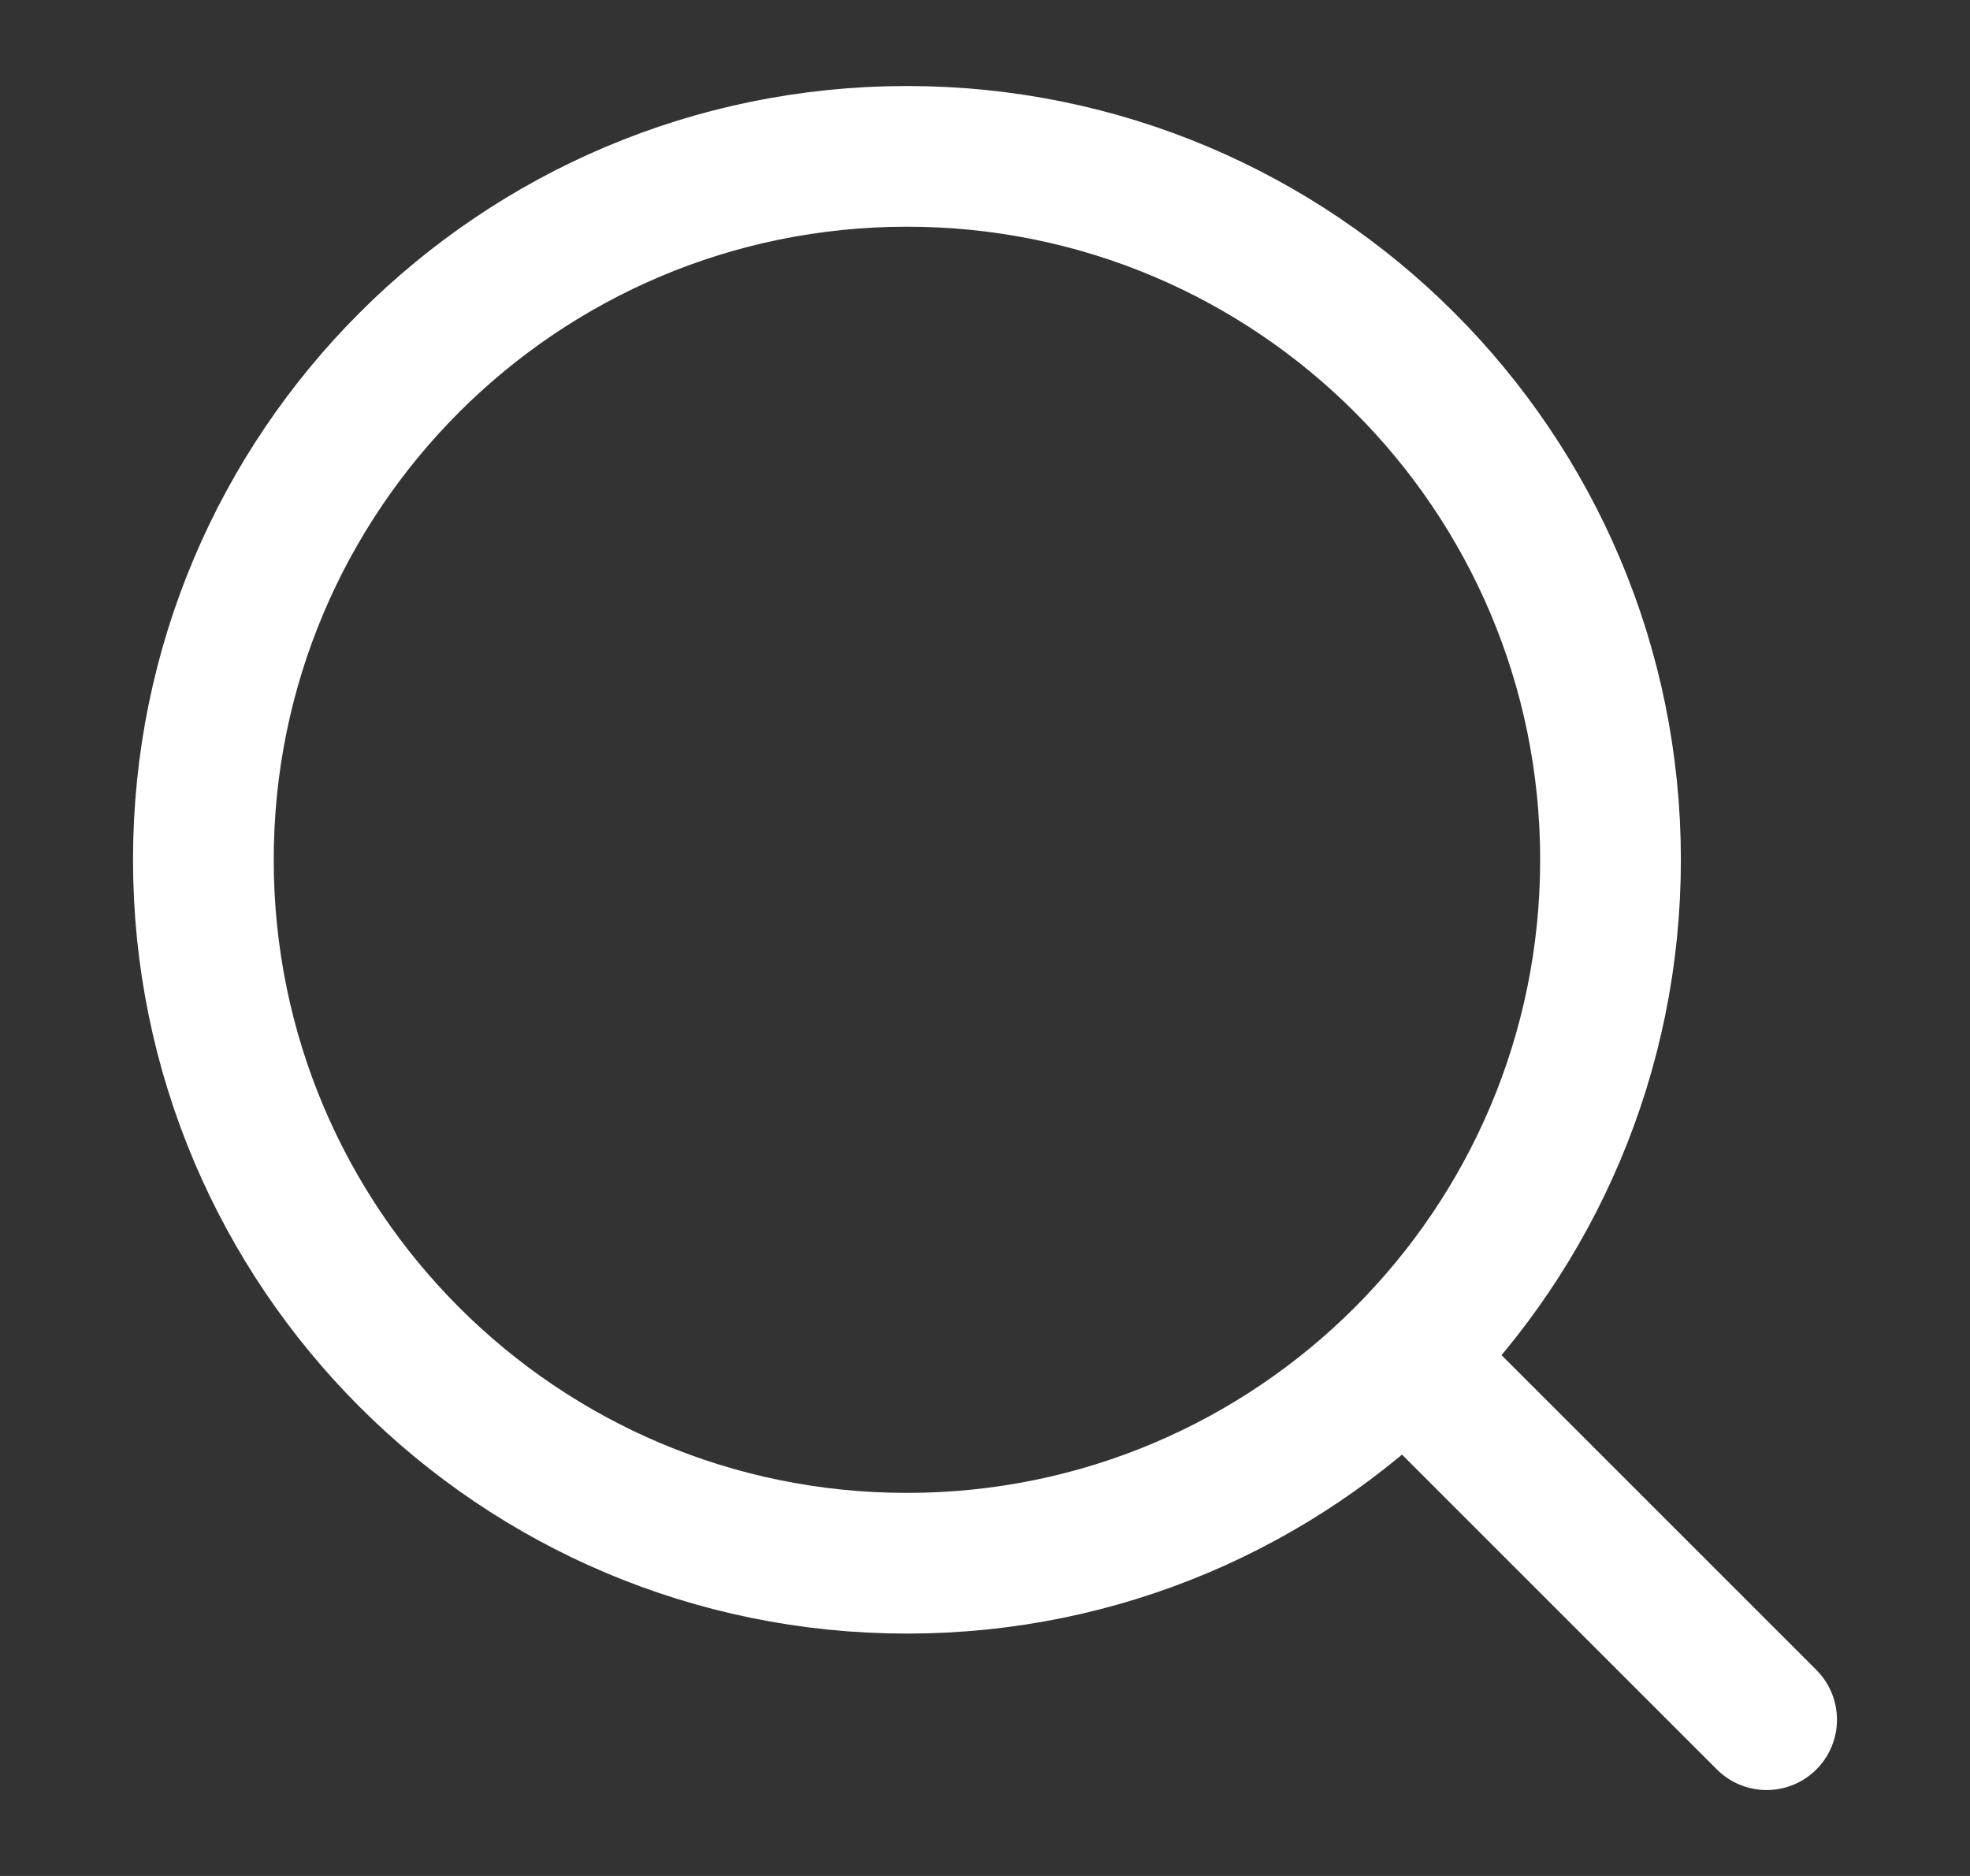 <svg width="21" height="20" viewBox="0 0 21 20" fill="none" xmlns="http://www.w3.org/2000/svg">
<rect x="0" y="0" width="21" height="20" fill="#333333" stroke="none"/>
<path d="M15.082 14.584L18.832 18.334" stroke="white" stroke-width="1.5" stroke-linecap="round" stroke-linejoin="round"/>
<path d="M17.168 9.166C17.168 5.024 13.81 1.667 9.668 1.667C5.526 1.667 2.168 5.024 2.168 9.166C2.168 13.309 5.526 16.666 9.668 16.666C13.81 16.666 17.168 13.309 17.168 9.166Z" stroke="white" stroke-width="1.5" stroke-linejoin="round"/>
</svg>
